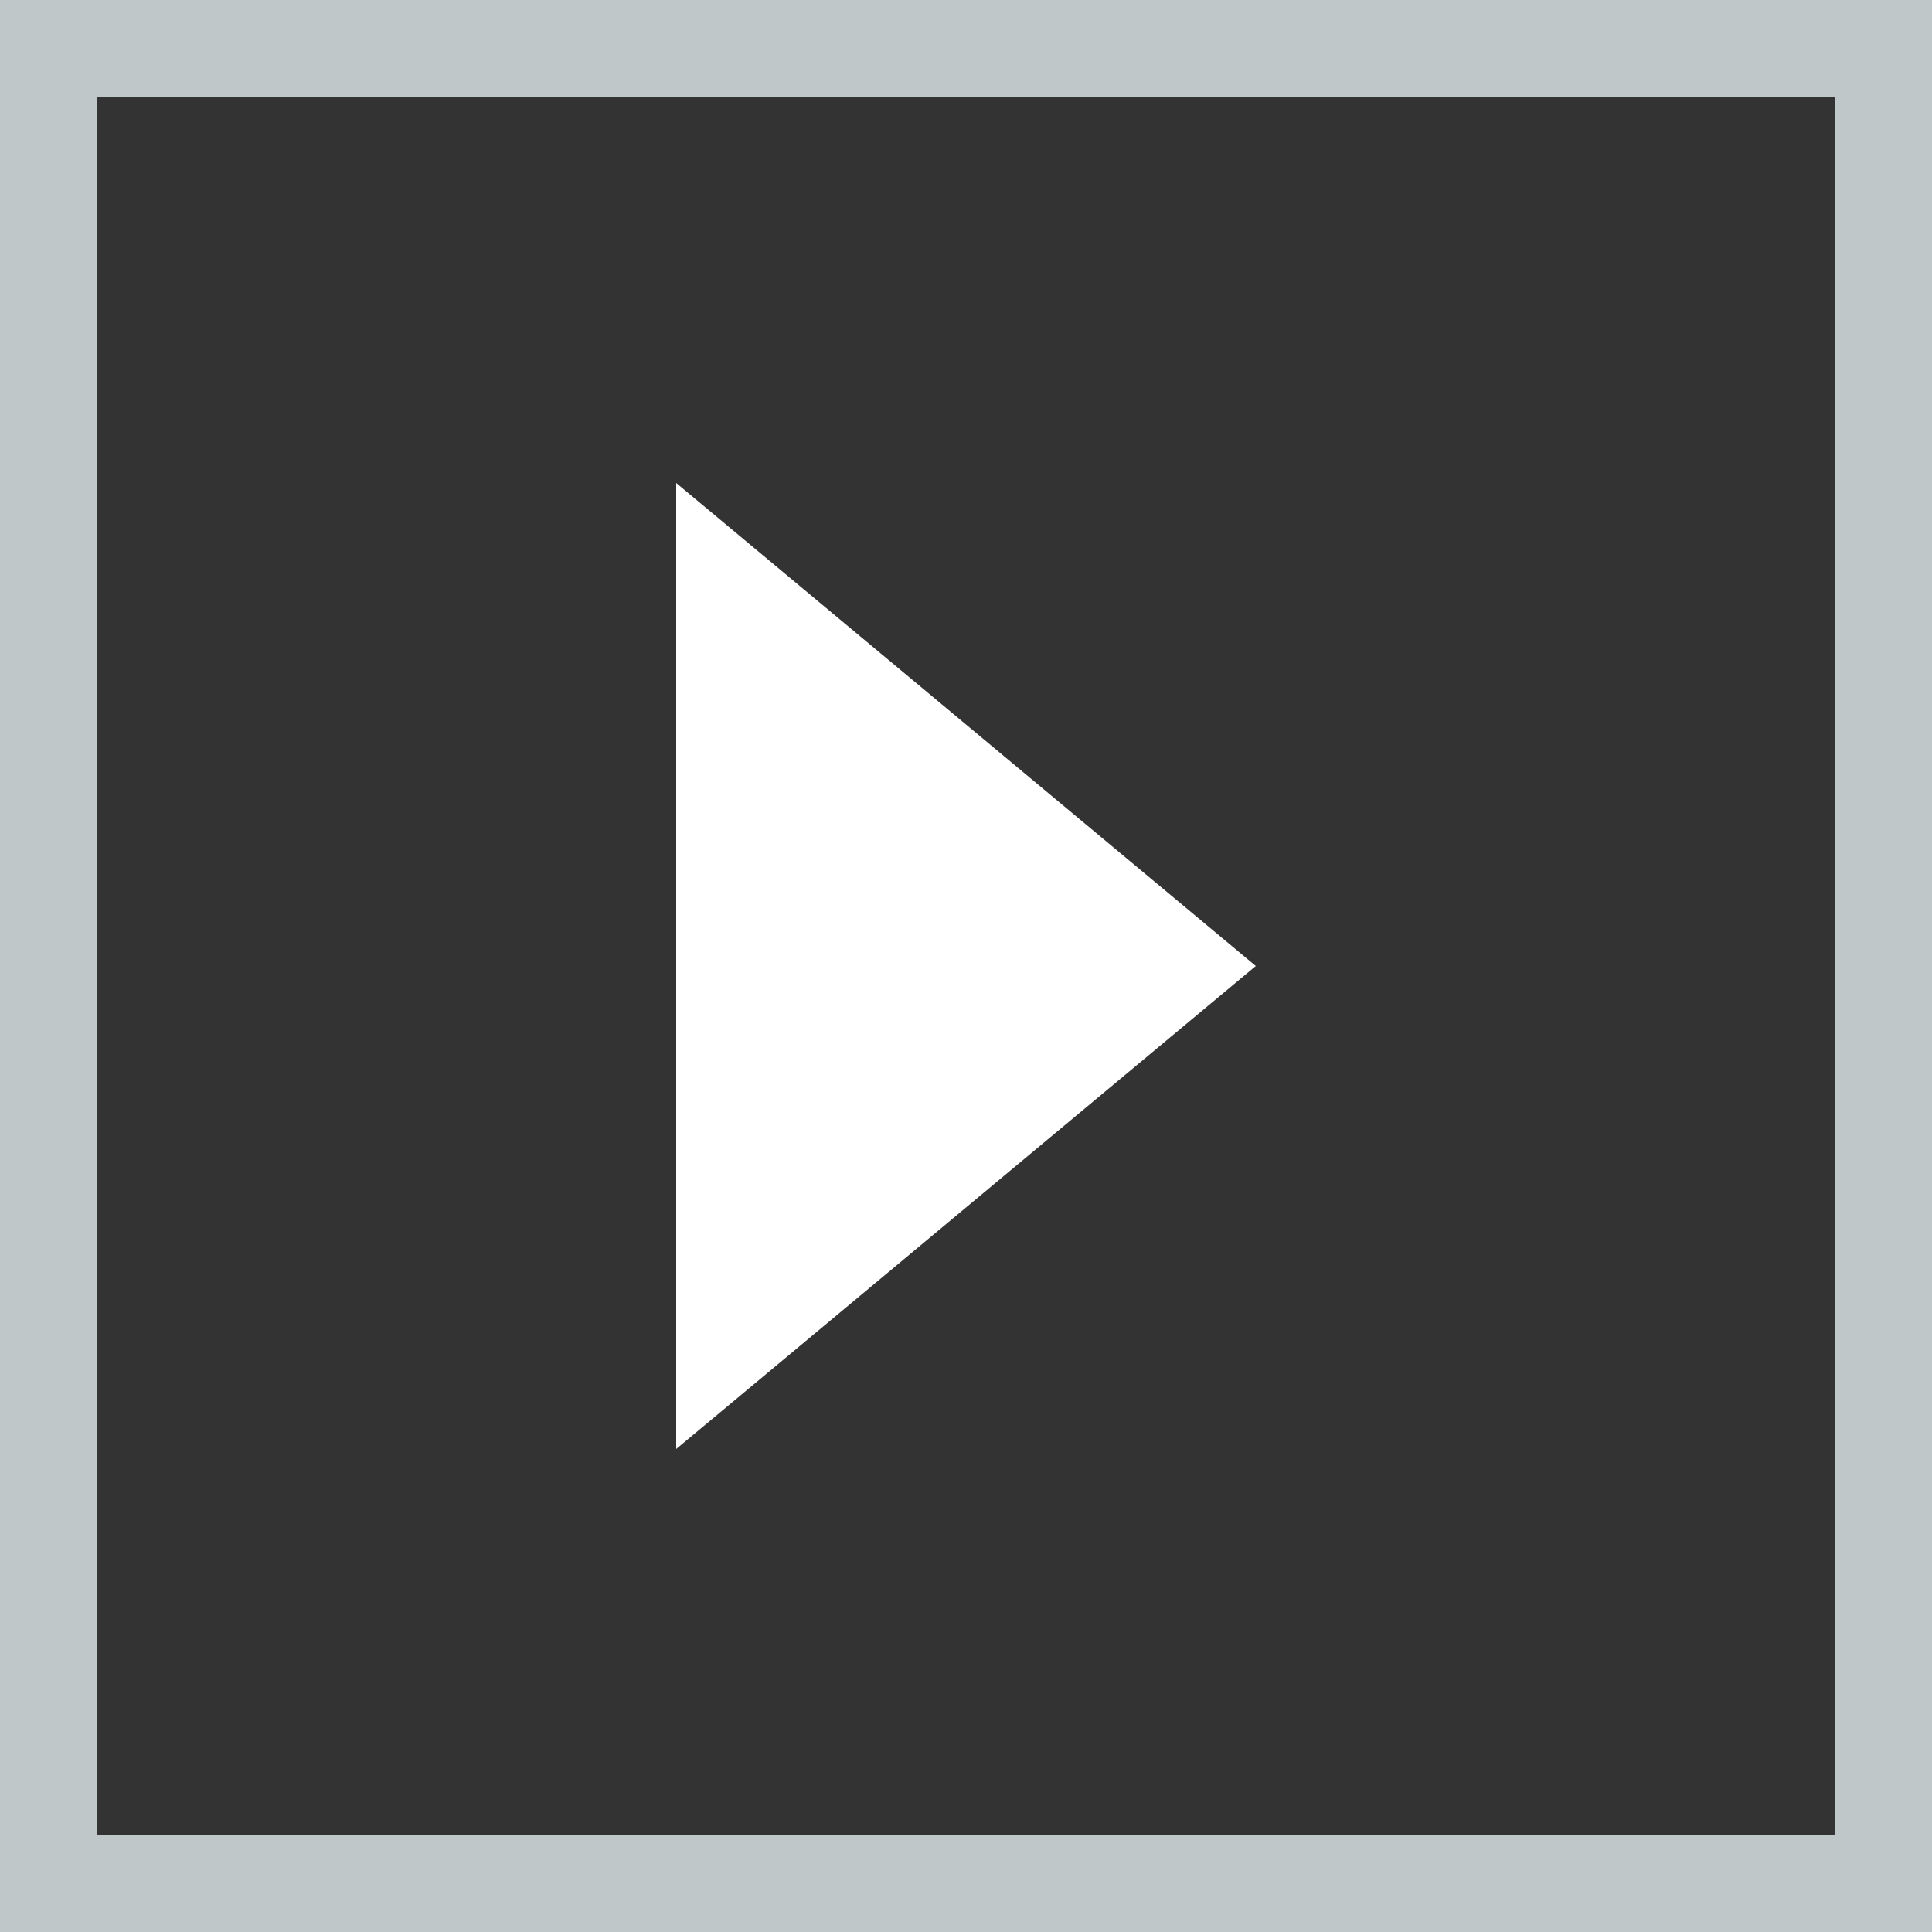 <svg width="40" height="40" viewBox="0 0 40 40" fill="none" xmlns="http://www.w3.org/2000/svg">
<rect x="0" y="0" width="40" height="40" fill="#333333" stroke="none"/>
<rect x="1" y="1" width="38" height="38" stroke="#C0C7C9" stroke-width="2"/>
<path d="M26 20L14 30L14 10L26 20Z" fill="white"/>
</svg>
